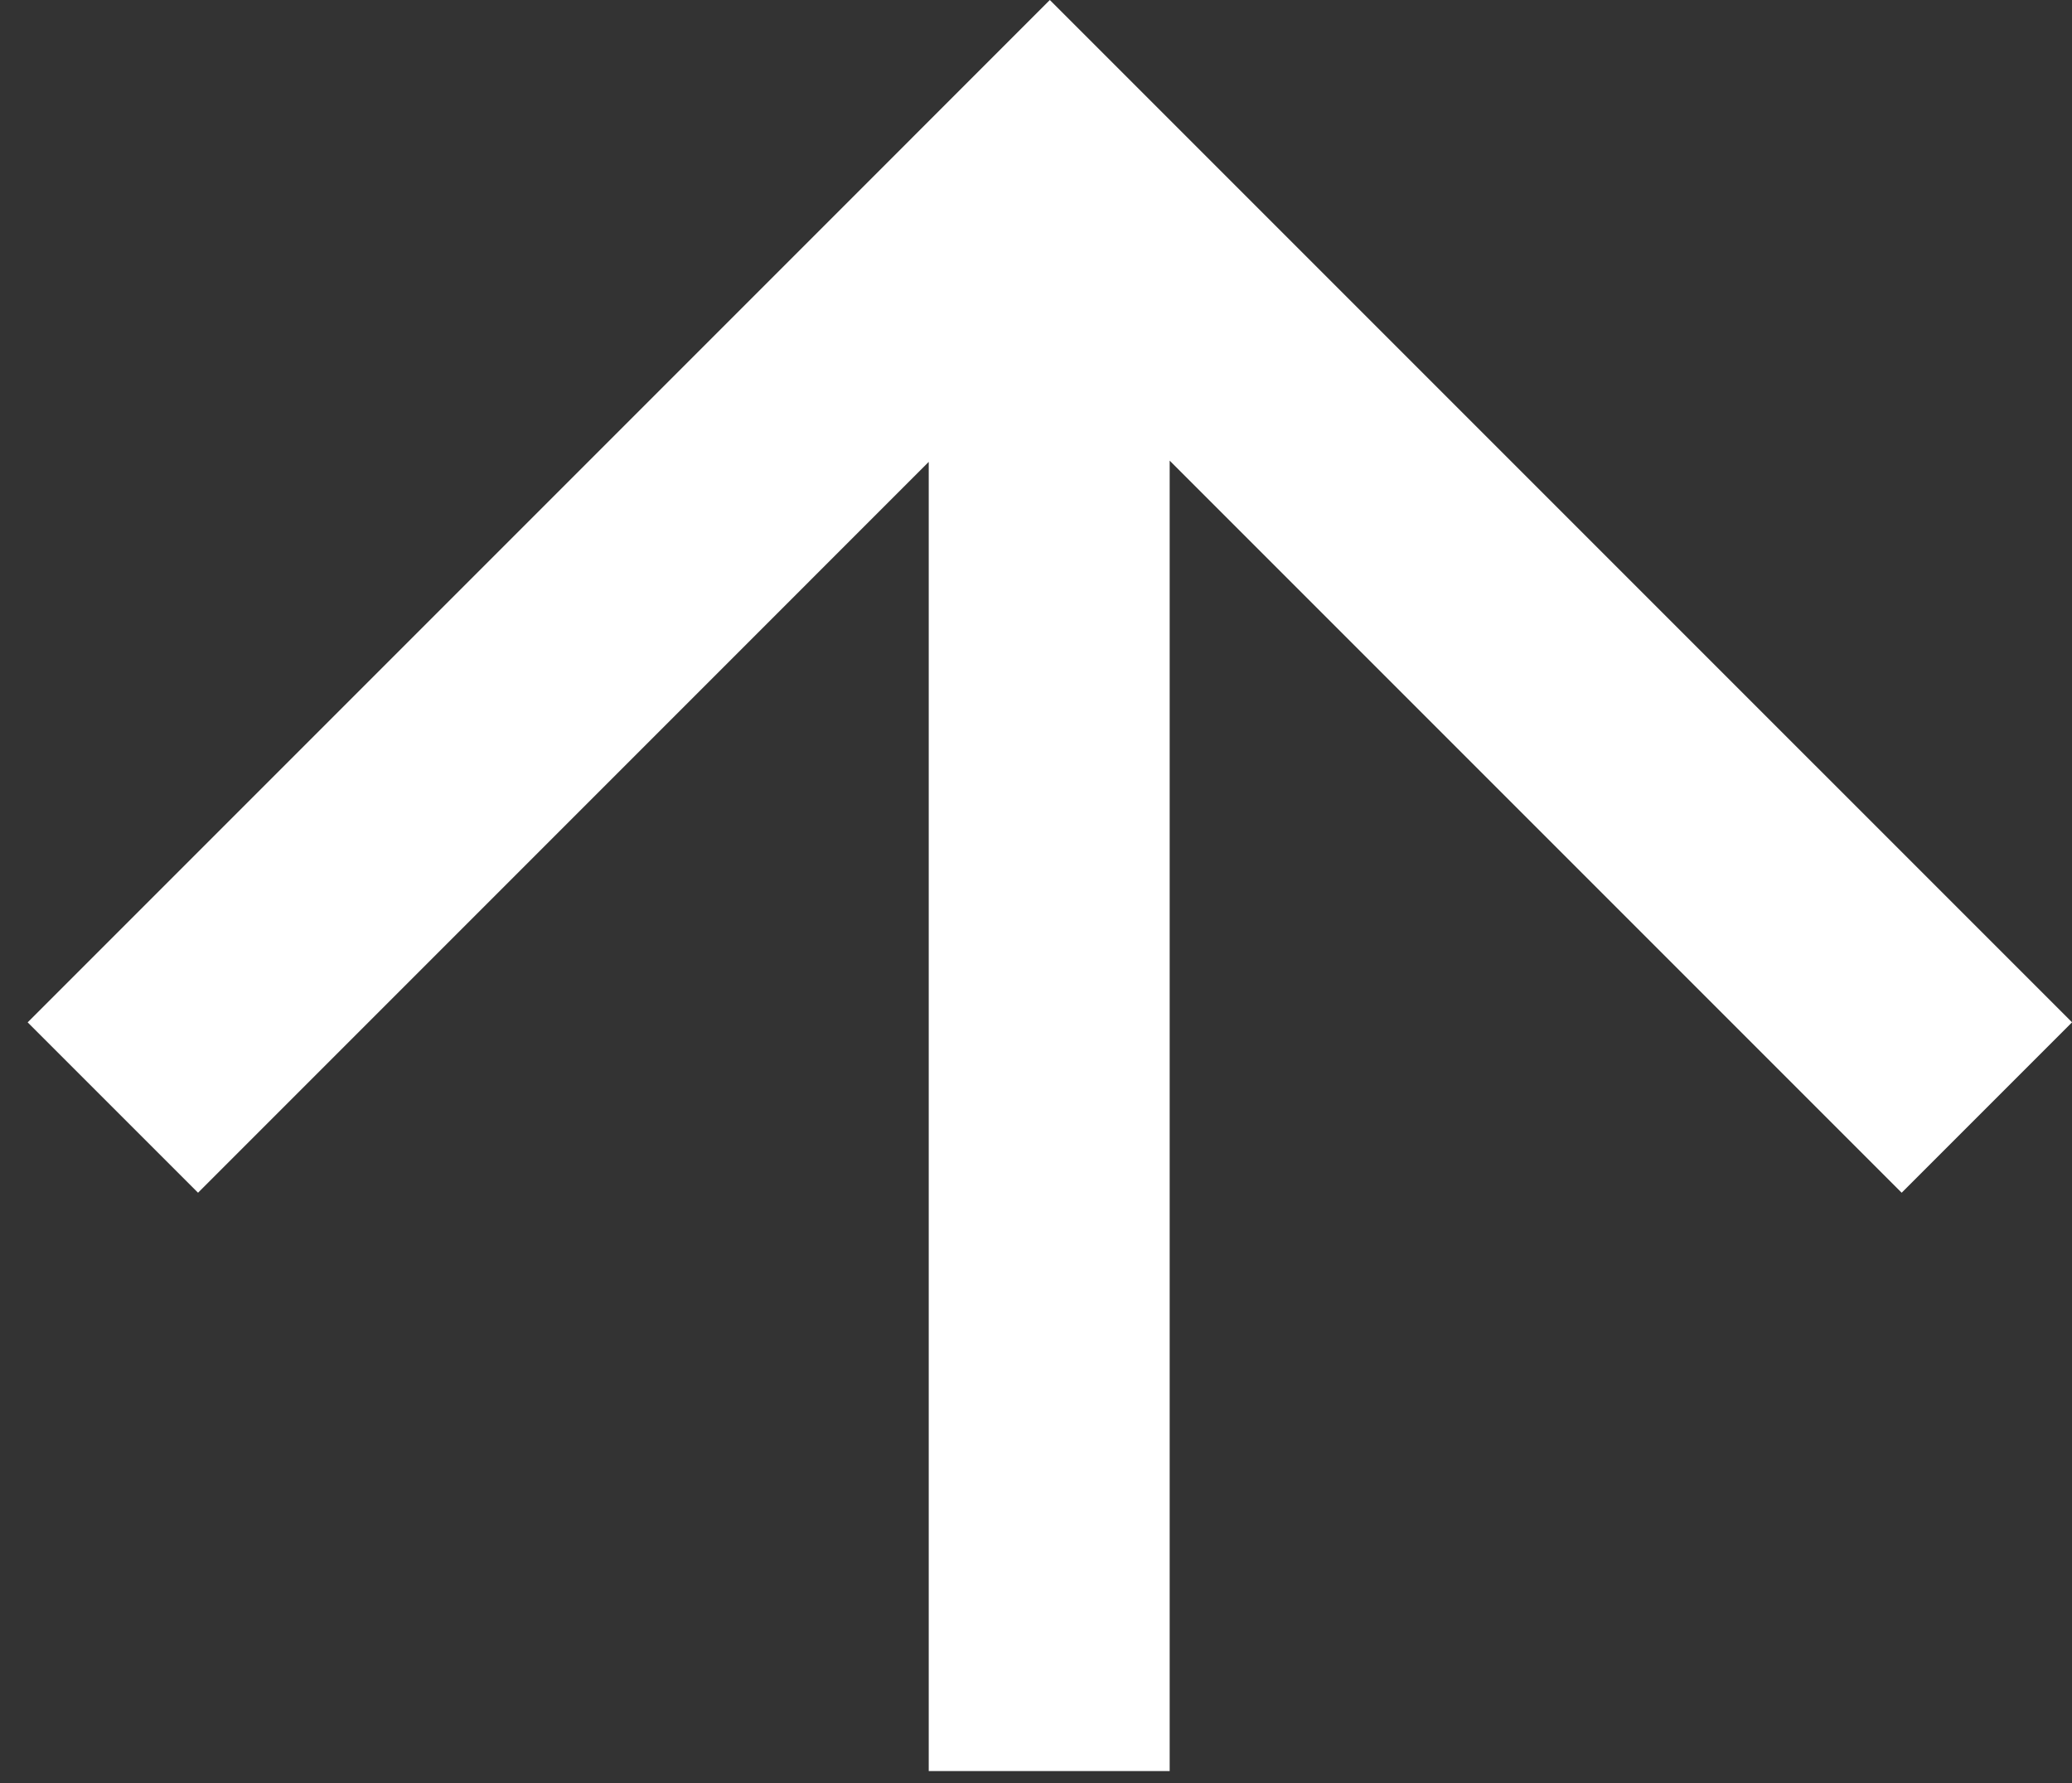 <svg width="43" height="37" viewBox="0 0 43 37" fill="none" xmlns="http://www.w3.org/2000/svg">
	<rect x="0" y="0" width="43" height="37" fill="#333333" stroke="none"/>
	<path d="M0.574 21.214L18.252 3.536L18.252 3.536L21.787 0L43.001 21.213L39.465 24.749L24.274 9.558L24.274 36.749H19.274L19.274 9.584L4.11 24.749L0.574 21.214Z" fill="white"/>
</svg>